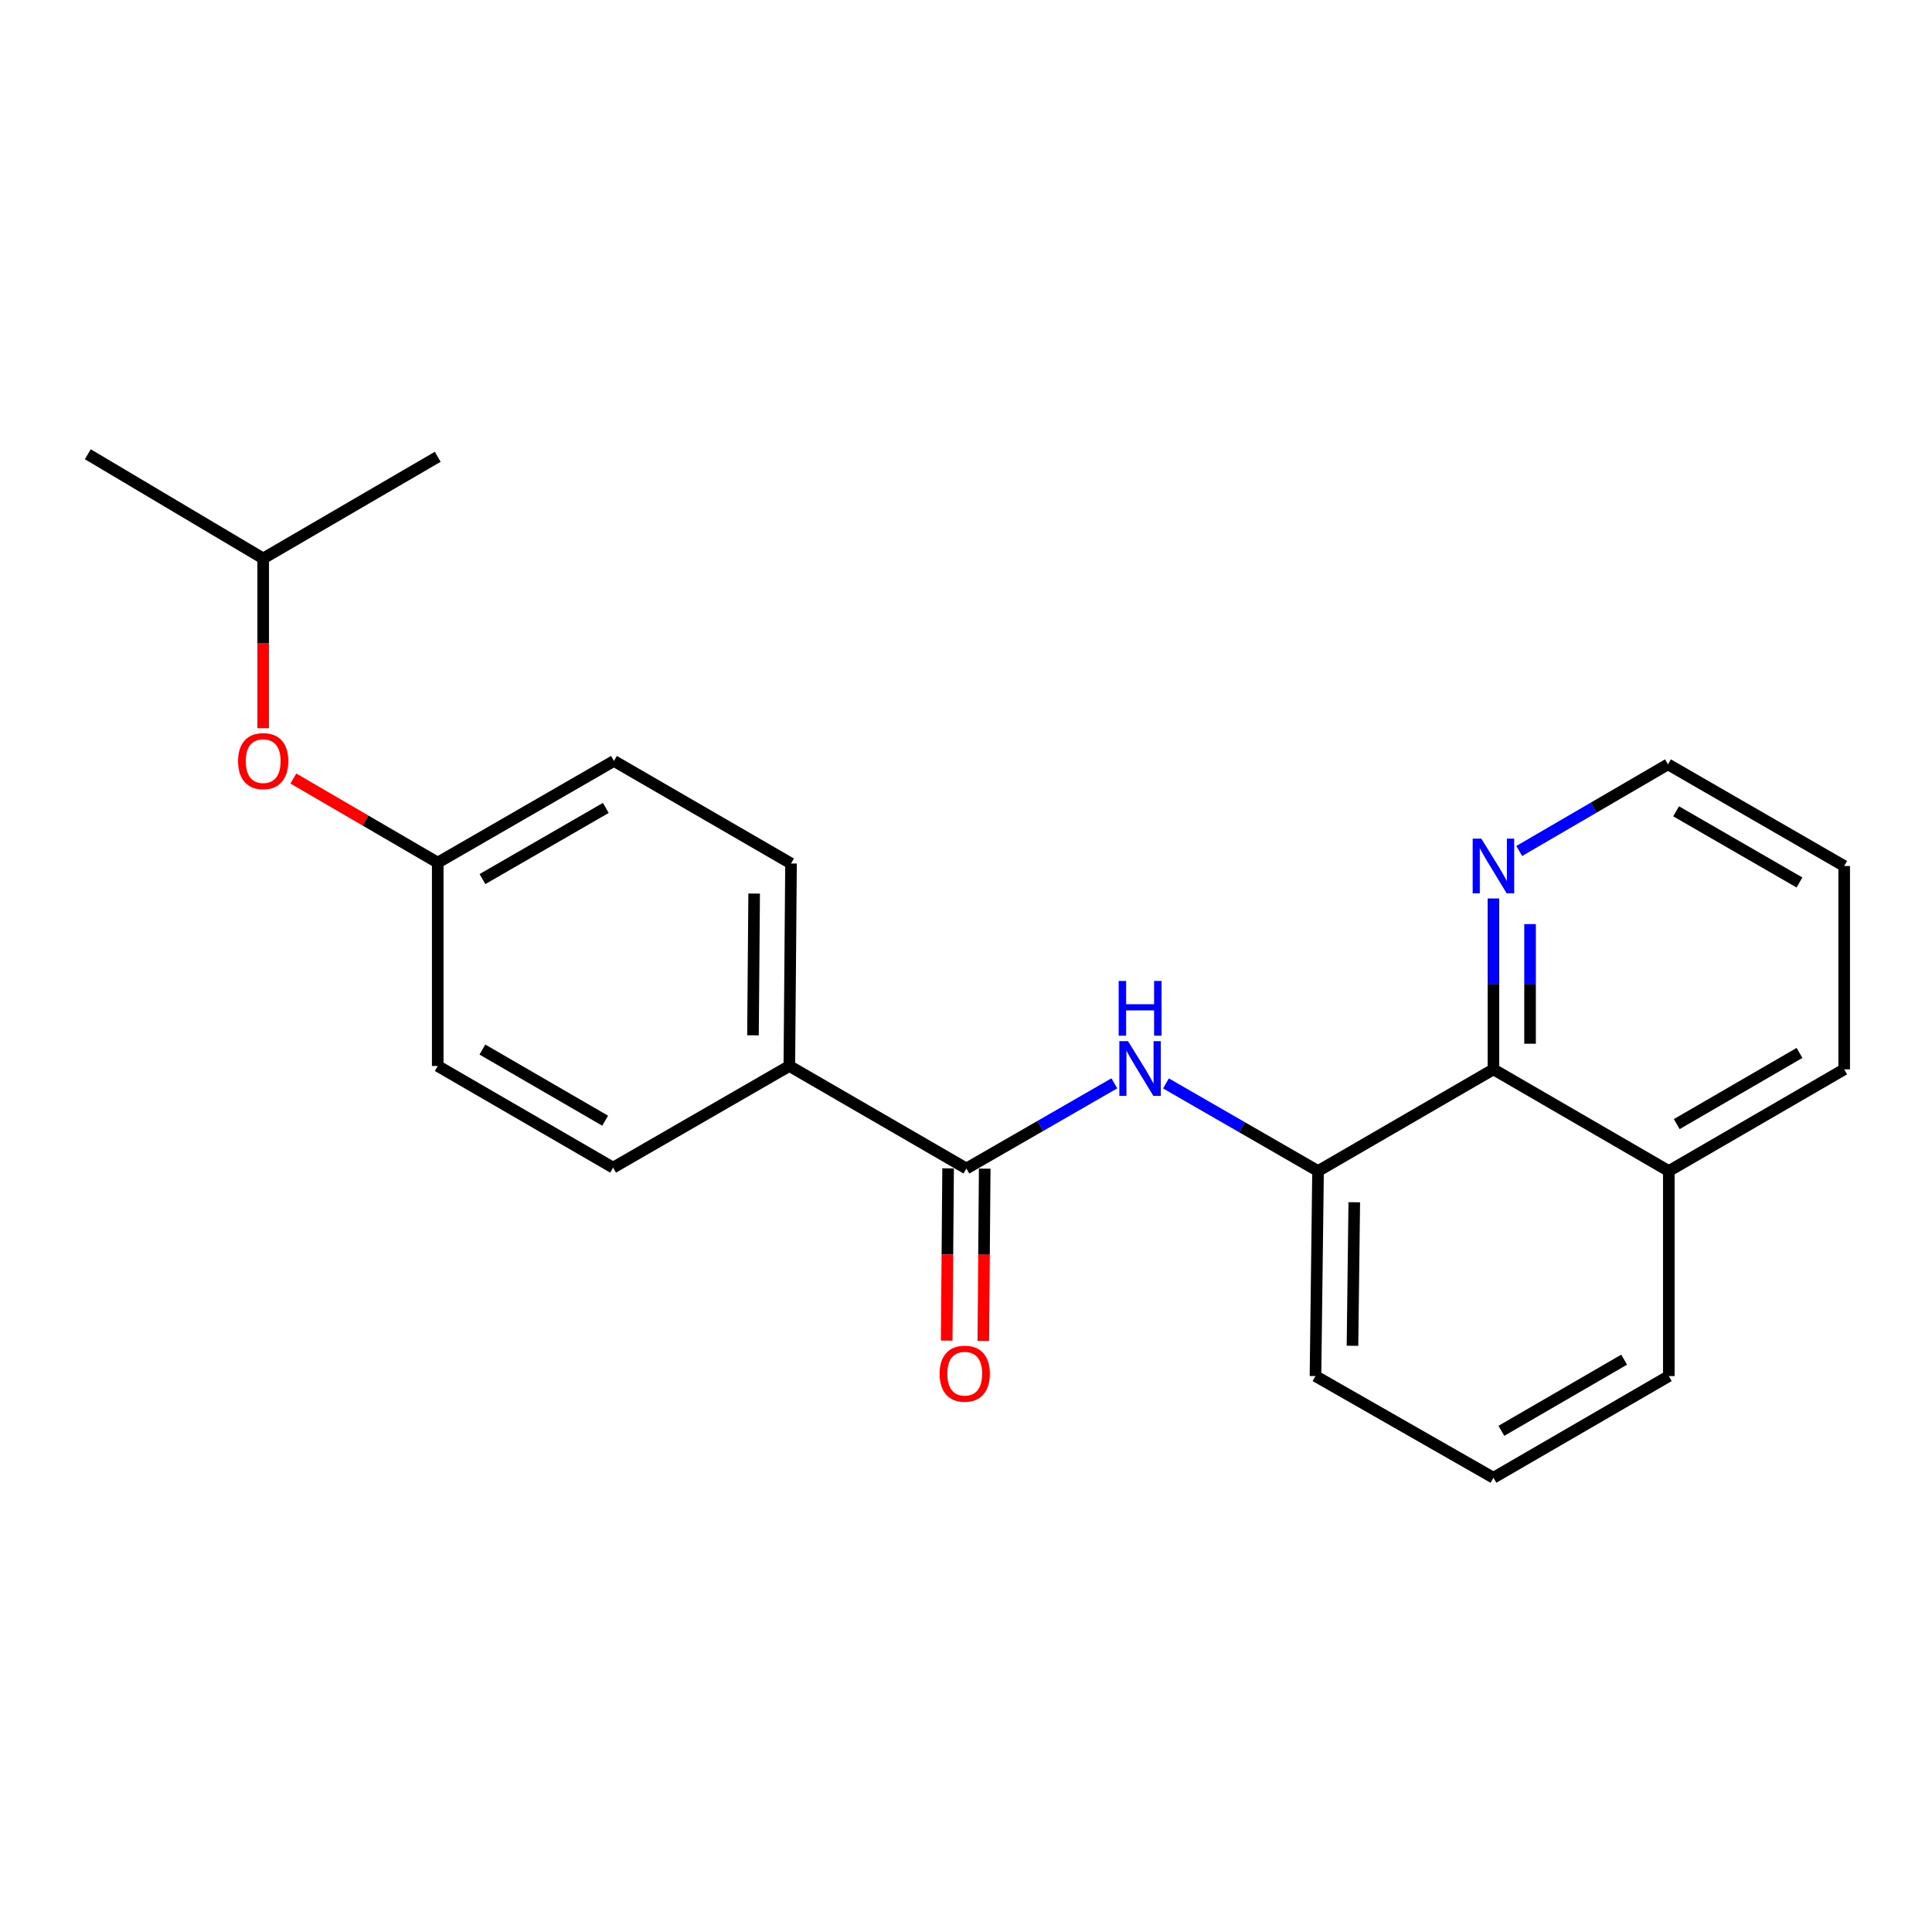 <?xml version='1.0' encoding='iso-8859-1'?>
<svg version='1.1' baseProfile='full'
              xmlns='http://www.w3.org/2000/svg'
                      xmlns:rdkit='http://www.rdkit.org/xml'
                      xmlns:xlink='http://www.w3.org/1999/xlink'
                  xml:space='preserve'
width='1000px' height='1000px' viewBox='0 0 1000 1000'>
<!-- END OF HEADER -->
<rect style='opacity:1.0;fill:#FFFFFF;stroke:none' width='1000' height='1000' x='0' y='0'> </rect>
<path class='bond-0' d='M 500.211,604.818 L 538.493,582.776' style='fill:none;fill-rule:evenodd;stroke:#000000;stroke-width:6px;stroke-linecap:butt;stroke-linejoin:miter;stroke-opacity:1' />
<path class='bond-0' d='M 538.493,582.776 L 576.775,560.734' style='fill:none;fill-rule:evenodd;stroke:#0000FF;stroke-width:6px;stroke-linecap:butt;stroke-linejoin:miter;stroke-opacity:1' />
<path class='bond-3' d='M 500.211,604.818 L 408.564,551.751' style='fill:none;fill-rule:evenodd;stroke:#000000;stroke-width:6px;stroke-linecap:butt;stroke-linejoin:miter;stroke-opacity:1' />
<path class='bond-5' d='M 490.735,604.741 L 490.372,649.316' style='fill:none;fill-rule:evenodd;stroke:#000000;stroke-width:6px;stroke-linecap:butt;stroke-linejoin:miter;stroke-opacity:1' />
<path class='bond-5' d='M 490.372,649.316 L 490.009,693.892' style='fill:none;fill-rule:evenodd;stroke:#FF0000;stroke-width:6px;stroke-linecap:butt;stroke-linejoin:miter;stroke-opacity:1' />
<path class='bond-5' d='M 509.687,604.895 L 509.324,649.471' style='fill:none;fill-rule:evenodd;stroke:#000000;stroke-width:6px;stroke-linecap:butt;stroke-linejoin:miter;stroke-opacity:1' />
<path class='bond-5' d='M 509.324,649.471 L 508.961,694.046' style='fill:none;fill-rule:evenodd;stroke:#FF0000;stroke-width:6px;stroke-linecap:butt;stroke-linejoin:miter;stroke-opacity:1' />
<path class='bond-1' d='M 603.506,560.775 L 642.862,583.45' style='fill:none;fill-rule:evenodd;stroke:#0000FF;stroke-width:6px;stroke-linecap:butt;stroke-linejoin:miter;stroke-opacity:1' />
<path class='bond-1' d='M 642.862,583.45 L 682.218,606.124' style='fill:none;fill-rule:evenodd;stroke:#000000;stroke-width:6px;stroke-linecap:butt;stroke-linejoin:miter;stroke-opacity:1' />
<path class='bond-2' d='M 682.218,606.124 L 773.001,553.499' style='fill:none;fill-rule:evenodd;stroke:#000000;stroke-width:6px;stroke-linecap:butt;stroke-linejoin:miter;stroke-opacity:1' />
<path class='bond-13' d='M 682.218,606.124 L 680.892,712.258' style='fill:none;fill-rule:evenodd;stroke:#000000;stroke-width:6px;stroke-linecap:butt;stroke-linejoin:miter;stroke-opacity:1' />
<path class='bond-13' d='M 700.97,622.281 L 700.042,696.575' style='fill:none;fill-rule:evenodd;stroke:#000000;stroke-width:6px;stroke-linecap:butt;stroke-linejoin:miter;stroke-opacity:1' />
<path class='bond-4' d='M 773.001,553.499 L 773.001,509.27' style='fill:none;fill-rule:evenodd;stroke:#000000;stroke-width:6px;stroke-linecap:butt;stroke-linejoin:miter;stroke-opacity:1' />
<path class='bond-4' d='M 773.001,509.27 L 773.001,465.04' style='fill:none;fill-rule:evenodd;stroke:#0000FF;stroke-width:6px;stroke-linecap:butt;stroke-linejoin:miter;stroke-opacity:1' />
<path class='bond-4' d='M 791.954,540.23 L 791.954,509.27' style='fill:none;fill-rule:evenodd;stroke:#000000;stroke-width:6px;stroke-linecap:butt;stroke-linejoin:miter;stroke-opacity:1' />
<path class='bond-4' d='M 791.954,509.27 L 791.954,478.309' style='fill:none;fill-rule:evenodd;stroke:#0000FF;stroke-width:6px;stroke-linecap:butt;stroke-linejoin:miter;stroke-opacity:1' />
<path class='bond-9' d='M 773.001,553.499 L 863.773,606.124' style='fill:none;fill-rule:evenodd;stroke:#000000;stroke-width:6px;stroke-linecap:butt;stroke-linejoin:miter;stroke-opacity:1' />
<path class='bond-6' d='M 408.564,551.751 L 409.428,446.943' style='fill:none;fill-rule:evenodd;stroke:#000000;stroke-width:6px;stroke-linecap:butt;stroke-linejoin:miter;stroke-opacity:1' />
<path class='bond-6' d='M 389.742,535.874 L 390.346,462.508' style='fill:none;fill-rule:evenodd;stroke:#000000;stroke-width:6px;stroke-linecap:butt;stroke-linejoin:miter;stroke-opacity:1' />
<path class='bond-7' d='M 408.564,551.751 L 317.339,604.365' style='fill:none;fill-rule:evenodd;stroke:#000000;stroke-width:6px;stroke-linecap:butt;stroke-linejoin:miter;stroke-opacity:1' />
<path class='bond-15' d='M 786.355,440.47 L 824.848,418.047' style='fill:none;fill-rule:evenodd;stroke:#0000FF;stroke-width:6px;stroke-linecap:butt;stroke-linejoin:miter;stroke-opacity:1' />
<path class='bond-15' d='M 824.848,418.047 L 863.342,395.624' style='fill:none;fill-rule:evenodd;stroke:#000000;stroke-width:6px;stroke-linecap:butt;stroke-linejoin:miter;stroke-opacity:1' />
<path class='bond-12' d='M 409.428,446.943 L 317.782,393.866' style='fill:none;fill-rule:evenodd;stroke:#000000;stroke-width:6px;stroke-linecap:butt;stroke-linejoin:miter;stroke-opacity:1' />
<path class='bond-11' d='M 317.339,604.365 L 226.567,551.751' style='fill:none;fill-rule:evenodd;stroke:#000000;stroke-width:6px;stroke-linecap:butt;stroke-linejoin:miter;stroke-opacity:1' />
<path class='bond-11' d='M 313.228,580.076 L 249.687,543.246' style='fill:none;fill-rule:evenodd;stroke:#000000;stroke-width:6px;stroke-linecap:butt;stroke-linejoin:miter;stroke-opacity:1' />
<path class='bond-8' d='M 151.841,402.961 L 189.204,424.726' style='fill:none;fill-rule:evenodd;stroke:#FF0000;stroke-width:6px;stroke-linecap:butt;stroke-linejoin:miter;stroke-opacity:1' />
<path class='bond-8' d='M 189.204,424.726 L 226.567,446.491' style='fill:none;fill-rule:evenodd;stroke:#000000;stroke-width:6px;stroke-linecap:butt;stroke-linejoin:miter;stroke-opacity:1' />
<path class='bond-16' d='M 136.227,376.925 L 136.227,332.992' style='fill:none;fill-rule:evenodd;stroke:#FF0000;stroke-width:6px;stroke-linecap:butt;stroke-linejoin:miter;stroke-opacity:1' />
<path class='bond-16' d='M 136.227,332.992 L 136.227,289.058' style='fill:none;fill-rule:evenodd;stroke:#000000;stroke-width:6px;stroke-linecap:butt;stroke-linejoin:miter;stroke-opacity:1' />
<path class='bond-18' d='M 863.773,606.124 L 954.545,553.499' style='fill:none;fill-rule:evenodd;stroke:#000000;stroke-width:6px;stroke-linecap:butt;stroke-linejoin:miter;stroke-opacity:1' />
<path class='bond-18' d='M 867.883,581.834 L 931.424,544.996' style='fill:none;fill-rule:evenodd;stroke:#000000;stroke-width:6px;stroke-linecap:butt;stroke-linejoin:miter;stroke-opacity:1' />
<path class='bond-23' d='M 863.773,606.124 L 863.773,712.258' style='fill:none;fill-rule:evenodd;stroke:#000000;stroke-width:6px;stroke-linecap:butt;stroke-linejoin:miter;stroke-opacity:1' />
<path class='bond-10' d='M 226.567,446.491 L 226.567,551.751' style='fill:none;fill-rule:evenodd;stroke:#000000;stroke-width:6px;stroke-linecap:butt;stroke-linejoin:miter;stroke-opacity:1' />
<path class='bond-22' d='M 226.567,446.491 L 317.782,393.866' style='fill:none;fill-rule:evenodd;stroke:#000000;stroke-width:6px;stroke-linecap:butt;stroke-linejoin:miter;stroke-opacity:1' />
<path class='bond-22' d='M 249.721,455.013 L 313.571,418.176' style='fill:none;fill-rule:evenodd;stroke:#000000;stroke-width:6px;stroke-linecap:butt;stroke-linejoin:miter;stroke-opacity:1' />
<path class='bond-14' d='M 680.892,712.258 L 773.001,764.883' style='fill:none;fill-rule:evenodd;stroke:#000000;stroke-width:6px;stroke-linecap:butt;stroke-linejoin:miter;stroke-opacity:1' />
<path class='bond-17' d='M 773.001,764.883 L 863.773,712.258' style='fill:none;fill-rule:evenodd;stroke:#000000;stroke-width:6px;stroke-linecap:butt;stroke-linejoin:miter;stroke-opacity:1' />
<path class='bond-17' d='M 777.111,740.593 L 840.652,703.755' style='fill:none;fill-rule:evenodd;stroke:#000000;stroke-width:6px;stroke-linecap:butt;stroke-linejoin:miter;stroke-opacity:1' />
<path class='bond-24' d='M 863.342,395.624 L 954.545,448.249' style='fill:none;fill-rule:evenodd;stroke:#000000;stroke-width:6px;stroke-linecap:butt;stroke-linejoin:miter;stroke-opacity:1' />
<path class='bond-24' d='M 867.55,419.934 L 931.393,456.771' style='fill:none;fill-rule:evenodd;stroke:#000000;stroke-width:6px;stroke-linecap:butt;stroke-linejoin:miter;stroke-opacity:1' />
<path class='bond-19' d='M 136.227,289.058 L 45.455,235.117' style='fill:none;fill-rule:evenodd;stroke:#000000;stroke-width:6px;stroke-linecap:butt;stroke-linejoin:miter;stroke-opacity:1' />
<path class='bond-20' d='M 136.227,289.058 L 226.567,236.433' style='fill:none;fill-rule:evenodd;stroke:#000000;stroke-width:6px;stroke-linecap:butt;stroke-linejoin:miter;stroke-opacity:1' />
<path class='bond-21' d='M 954.545,553.499 L 954.545,448.249' style='fill:none;fill-rule:evenodd;stroke:#000000;stroke-width:6px;stroke-linecap:butt;stroke-linejoin:miter;stroke-opacity:1' />
<path  class='atom-1' d='M 583.849 538.897
L 593.129 553.897
Q 594.049 555.377, 595.529 558.057
Q 597.009 560.737, 597.089 560.897
L 597.089 538.897
L 600.849 538.897
L 600.849 567.217
L 596.969 567.217
L 587.009 550.817
Q 585.849 548.897, 584.609 546.697
Q 583.409 544.497, 583.049 543.817
L 583.049 567.217
L 579.369 567.217
L 579.369 538.897
L 583.849 538.897
' fill='#0000FF'/>
<path  class='atom-1' d='M 579.029 507.745
L 582.869 507.745
L 582.869 519.785
L 597.349 519.785
L 597.349 507.745
L 601.189 507.745
L 601.189 536.065
L 597.349 536.065
L 597.349 522.985
L 582.869 522.985
L 582.869 536.065
L 579.029 536.065
L 579.029 507.745
' fill='#0000FF'/>
<path  class='atom-5' d='M 766.741 434.089
L 776.021 449.089
Q 776.941 450.569, 778.421 453.249
Q 779.901 455.929, 779.981 456.089
L 779.981 434.089
L 783.741 434.089
L 783.741 462.409
L 779.861 462.409
L 769.901 446.009
Q 768.741 444.089, 767.501 441.889
Q 766.301 439.689, 765.941 439.009
L 765.941 462.409
L 762.261 462.409
L 762.261 434.089
L 766.741 434.089
' fill='#0000FF'/>
<path  class='atom-6' d='M 486.347 711.022
Q 486.347 704.222, 489.707 700.422
Q 493.067 696.622, 499.347 696.622
Q 505.627 696.622, 508.987 700.422
Q 512.347 704.222, 512.347 711.022
Q 512.347 717.902, 508.947 721.822
Q 505.547 725.702, 499.347 725.702
Q 493.107 725.702, 489.707 721.822
Q 486.347 717.942, 486.347 711.022
M 499.347 722.502
Q 503.667 722.502, 505.987 719.622
Q 508.347 716.702, 508.347 711.022
Q 508.347 705.462, 505.987 702.662
Q 503.667 699.822, 499.347 699.822
Q 495.027 699.822, 492.667 702.622
Q 490.347 705.422, 490.347 711.022
Q 490.347 716.742, 492.667 719.622
Q 495.027 722.502, 499.347 722.502
' fill='#FF0000'/>
<path  class='atom-9' d='M 123.227 393.946
Q 123.227 387.146, 126.587 383.346
Q 129.947 379.546, 136.227 379.546
Q 142.507 379.546, 145.867 383.346
Q 149.227 387.146, 149.227 393.946
Q 149.227 400.826, 145.827 404.746
Q 142.427 408.626, 136.227 408.626
Q 129.987 408.626, 126.587 404.746
Q 123.227 400.866, 123.227 393.946
M 136.227 405.426
Q 140.547 405.426, 142.867 402.546
Q 145.227 399.626, 145.227 393.946
Q 145.227 388.386, 142.867 385.586
Q 140.547 382.746, 136.227 382.746
Q 131.907 382.746, 129.547 385.546
Q 127.227 388.346, 127.227 393.946
Q 127.227 399.666, 129.547 402.546
Q 131.907 405.426, 136.227 405.426
' fill='#FF0000'/>
</svg>
